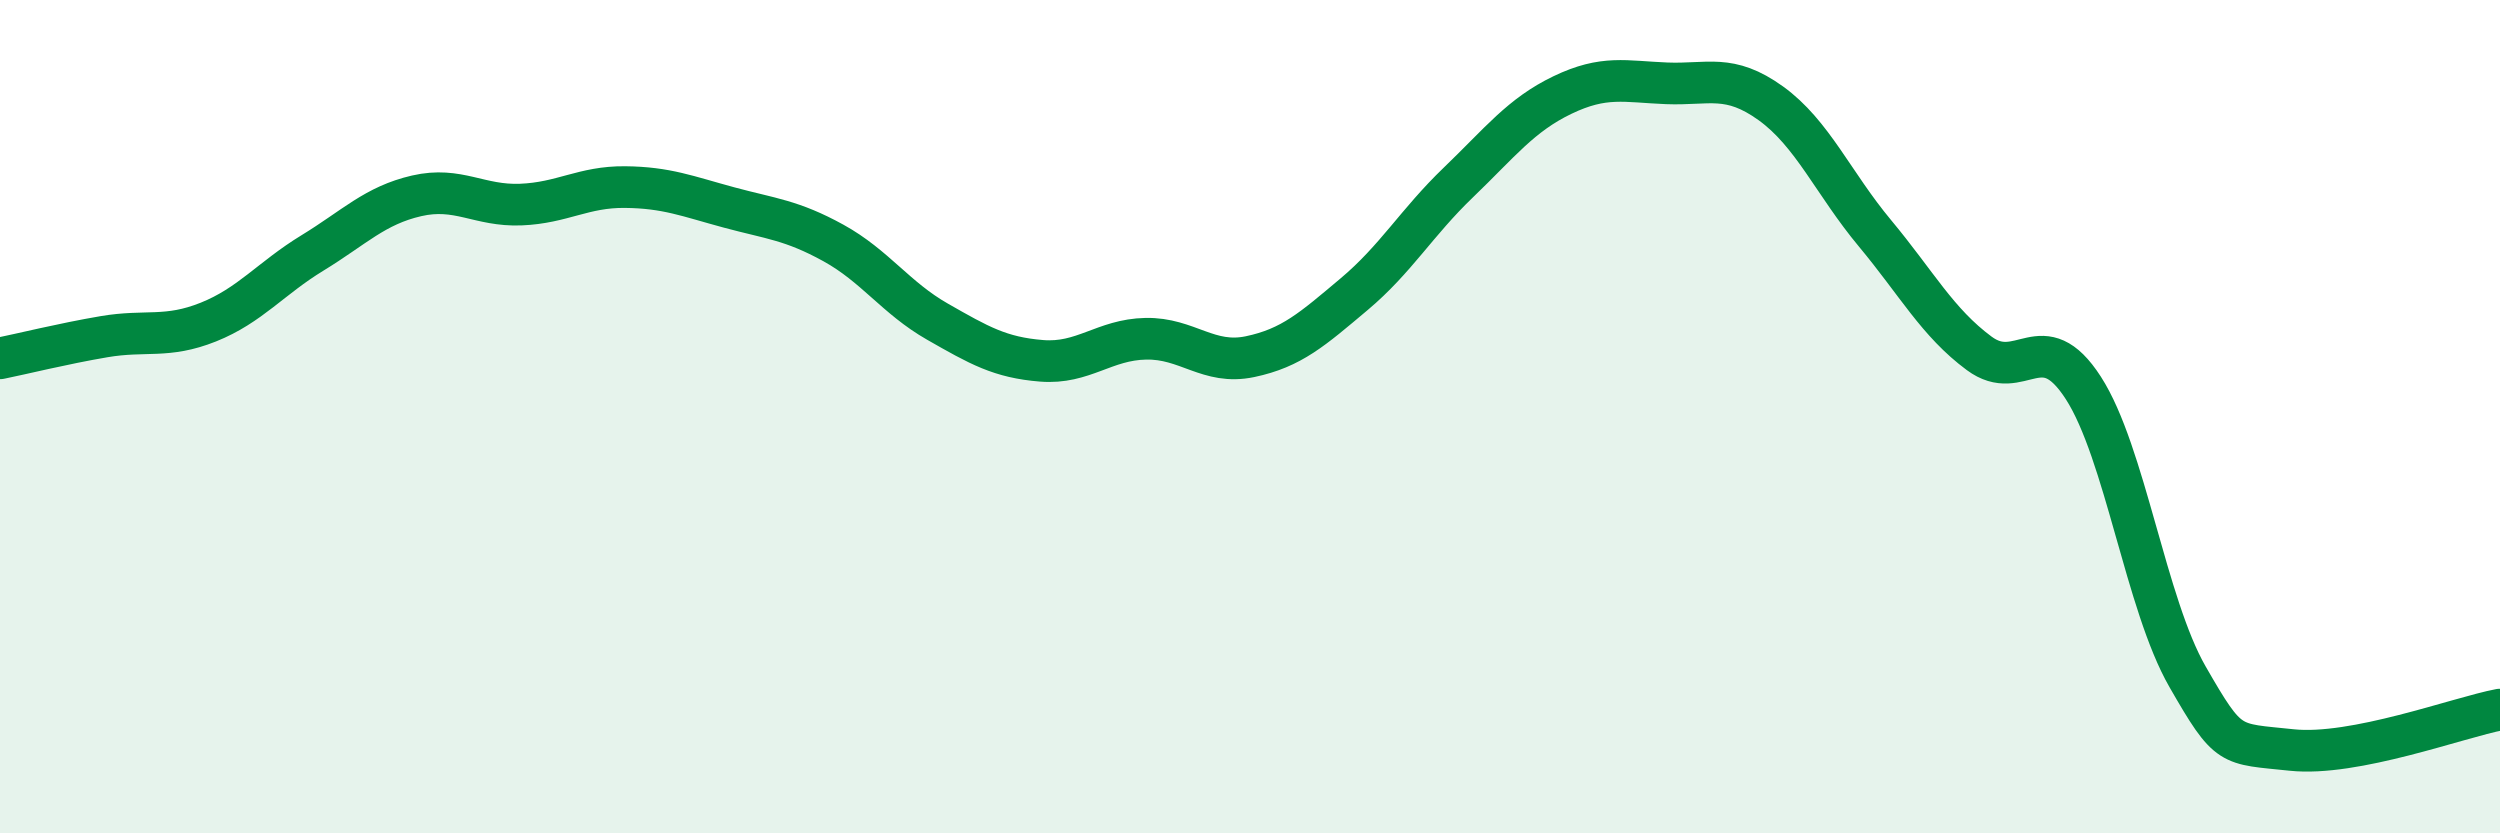 
    <svg width="60" height="20" viewBox="0 0 60 20" xmlns="http://www.w3.org/2000/svg">
      <path
        d="M 0,8.6 C 0.5,8.5 1.5,8.25 2.5,8.08 C 3.5,7.91 4,8.13 5,7.73 C 6,7.33 6.5,6.68 7.5,6.07 C 8.5,5.46 9,4.93 10,4.7 C 11,4.47 11.5,4.95 12.5,4.91 C 13.5,4.87 14,4.48 15,4.49 C 16,4.5 16.5,4.71 17.5,4.98 C 18.5,5.25 19,5.28 20,5.83 C 21,6.38 21.5,7.15 22.5,7.72 C 23.5,8.29 24,8.58 25,8.66 C 26,8.74 26.5,8.15 27.5,8.13 C 28.5,8.11 29,8.77 30,8.56 C 31,8.35 31.5,7.9 32.5,7.06 C 33.5,6.22 34,5.34 35,4.38 C 36,3.42 36.5,2.76 37.5,2.28 C 38.5,1.8 39,1.96 40,2 C 41,2.04 41.5,1.76 42.5,2.48 C 43.5,3.2 44,4.4 45,5.6 C 46,6.8 46.5,7.74 47.5,8.48 C 48.5,9.22 49,7.76 50,9.31 C 51,10.86 51.5,14.5 52.5,16.24 C 53.5,17.98 53.5,17.84 55,18 C 56.5,18.16 59,17.22 60,17.03L60 20L0 20Z"
        fill="#008740"
        opacity="0.1"
        stroke-linecap="round"
        stroke-linejoin="round"
      />
      <path
        d="M 0,8.6 C 0.5,8.5 1.5,8.25 2.5,8.08 C 3.5,7.91 4,8.13 5,7.73 C 6,7.33 6.5,6.68 7.5,6.07 C 8.5,5.46 9,4.93 10,4.7 C 11,4.47 11.5,4.95 12.5,4.91 C 13.5,4.87 14,4.48 15,4.49 C 16,4.5 16.5,4.71 17.5,4.98 C 18.5,5.25 19,5.28 20,5.83 C 21,6.38 21.5,7.15 22.5,7.72 C 23.5,8.29 24,8.58 25,8.66 C 26,8.74 26.5,8.15 27.5,8.13 C 28.5,8.11 29,8.77 30,8.56 C 31,8.35 31.5,7.9 32.5,7.06 C 33.5,6.22 34,5.34 35,4.38 C 36,3.42 36.5,2.76 37.5,2.28 C 38.5,1.8 39,1.96 40,2 C 41,2.04 41.5,1.76 42.5,2.48 C 43.5,3.2 44,4.4 45,5.6 C 46,6.8 46.5,7.74 47.5,8.48 C 48.5,9.22 49,7.76 50,9.31 C 51,10.86 51.5,14.5 52.5,16.24 C 53.5,17.98 53.5,17.84 55,18 C 56.5,18.16 59,17.22 60,17.03"
        stroke="#008740"
        stroke-width="1"
        fill="none"
        stroke-linecap="round"
        stroke-linejoin="round"
      />
    </svg>
  